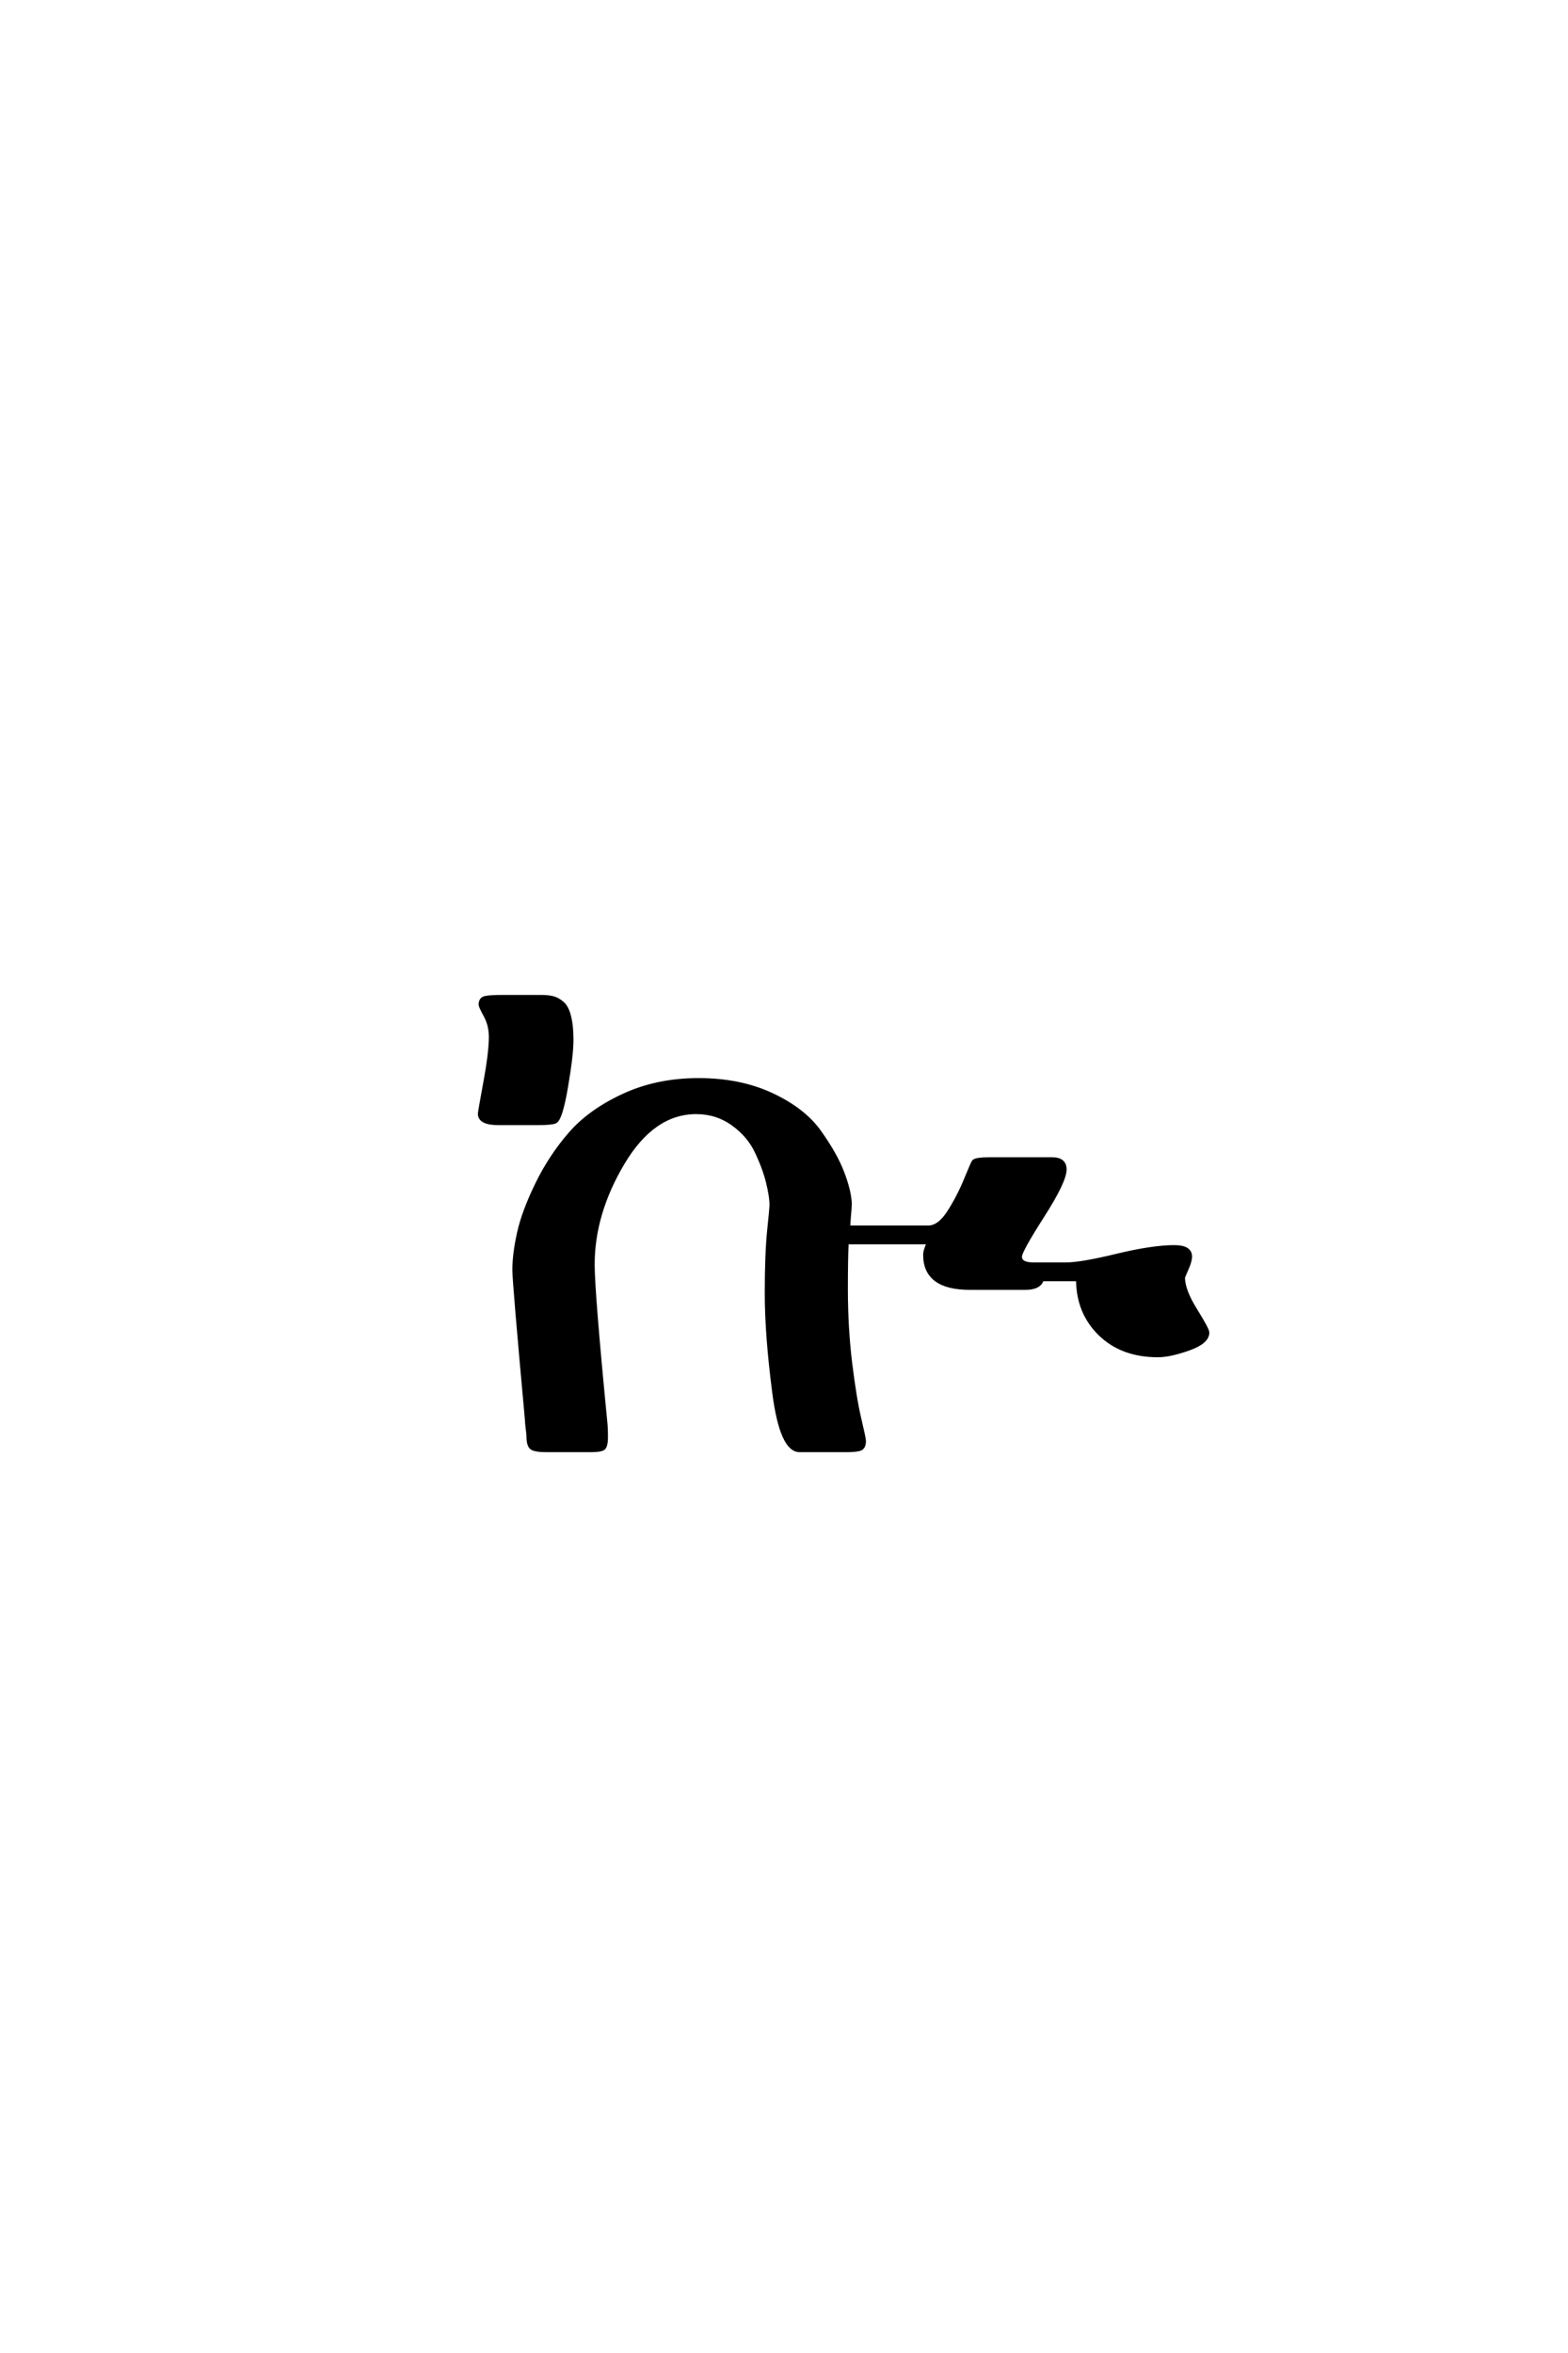 <?xml version='1.0' encoding='UTF-8'?>
<!DOCTYPE svg PUBLIC "-//W3C//DTD SVG 1.0//EN"
    "http://www.w3.org/TR/2001/REC-SVG-20010904/DTD/svg10.dtd">

<svg xmlns='http://www.w3.org/2000/svg' version='1.0'
     width='40.0' height='60.0'>

 <g transform='scale(0.1 -0.1) translate(110.0 -370.0)'>
  <path d='M15.203 105.594
Q15.203 108.594 13.891 111
Q12.594 113.406 12.594 113.797
Q12.594 115.203 13.688 115.5
Q14.797 115.797 18.406 115.797
L28 115.797
Q29.797 115.797 31 115.5
Q32.203 115.203 33.391 114.203
Q34.594 113.203 35.188 110.797
Q35.797 108.406 35.797 104.797
Q35.797 101 34.391 92.797
Q33 84.594 31.594 84
Q30.594 83.594 27 83.594
L17.203 83.594
Q12.406 83.594 12.406 86
Q12.406 86.406 13.797 94
Q15.203 101.594 15.203 105.594
Q15.203 101.594 15.203 105.594
M126 50
Q126 51.203 127 53.203
L106 53.203
Q105.797 49 105.797 41.406
Q105.797 31.406 106.891 22.406
Q108 13.406 109.203 8.297
Q110.406 3.203 110.406 2.594
Q110.406 1 109.5 0.594
Q108.594 0.203 105.797 0.203
L94 0.203
Q89.406 0.203 87.5 14.891
Q85.594 29.594 85.594 40.203
Q85.594 50.203 86.188 56.094
Q86.797 62 86.797 62.594
Q86.797 65 85.891 68.594
Q85 72.203 83 76.391
Q81 80.594 76.891 83.5
Q72.797 86.406 67.594 86.406
Q56.594 86.406 48.891 73.5
Q41.203 60.594 41.203 47.594
Q41.203 40.406 44.406 7.594
Q44.594 6 44.594 3.594
Q44.594 1.203 43.891 0.703
Q43.203 0.203 40.797 0.203
L29.406 0.203
Q26.594 0.203 25.688 0.797
Q24.797 1.406 24.797 3.797
Q24.797 4.406 24.594 5.797
Q24.406 7.203 24.406 8
Q21.203 43 21.203 46.203
Q21.203 50.203 22.391 55.594
Q23.594 61 27 68
Q30.406 75 35.406 80.797
Q40.406 86.594 49 90.594
Q57.594 94.594 68.188 94.594
Q78.797 94.594 86.891 90.797
Q95 87 99 81.391
Q103 75.797 104.797 71.188
Q106.594 66.594 106.797 63.203
Q106.797 62.203 106.594 60.094
Q106.406 58 106.406 57
L126.797 57
Q129.594 57 132.094 60.891
Q134.594 64.797 136.391 69.188
Q138.203 73.594 138.406 73.797
Q139 74.406 142.406 74.406
L158.406 74.406
Q161.594 74.406 161.594 71.797
Q161.594 68.797 155.891 59.891
Q150.203 51 150.203 49.594
Q150.203 47.594 153.594 47.594
L158.594 47.594
L162 47.594
Q165.797 47.594 174.891 49.797
Q184 52 189.594 52
Q193.594 52 193.594 49.594
Q193.594 48.406 192.688 46.406
Q191.797 44.406 191.797 44.203
Q191.797 41 194.891 36
Q198 31 198 30.203
Q198 27.797 193.203 26.094
Q188.406 24.406 185.406 24.406
Q176.203 24.406 170.594 29.906
Q165 35.406 165 43.797
L155.797 43.797
Q155.203 41.594 151.594 41.594
L137.406 41.594
Q126 41.594 126 50
'
        style='fill: #000000; stroke: #000000'/>

 </g>
</svg>

